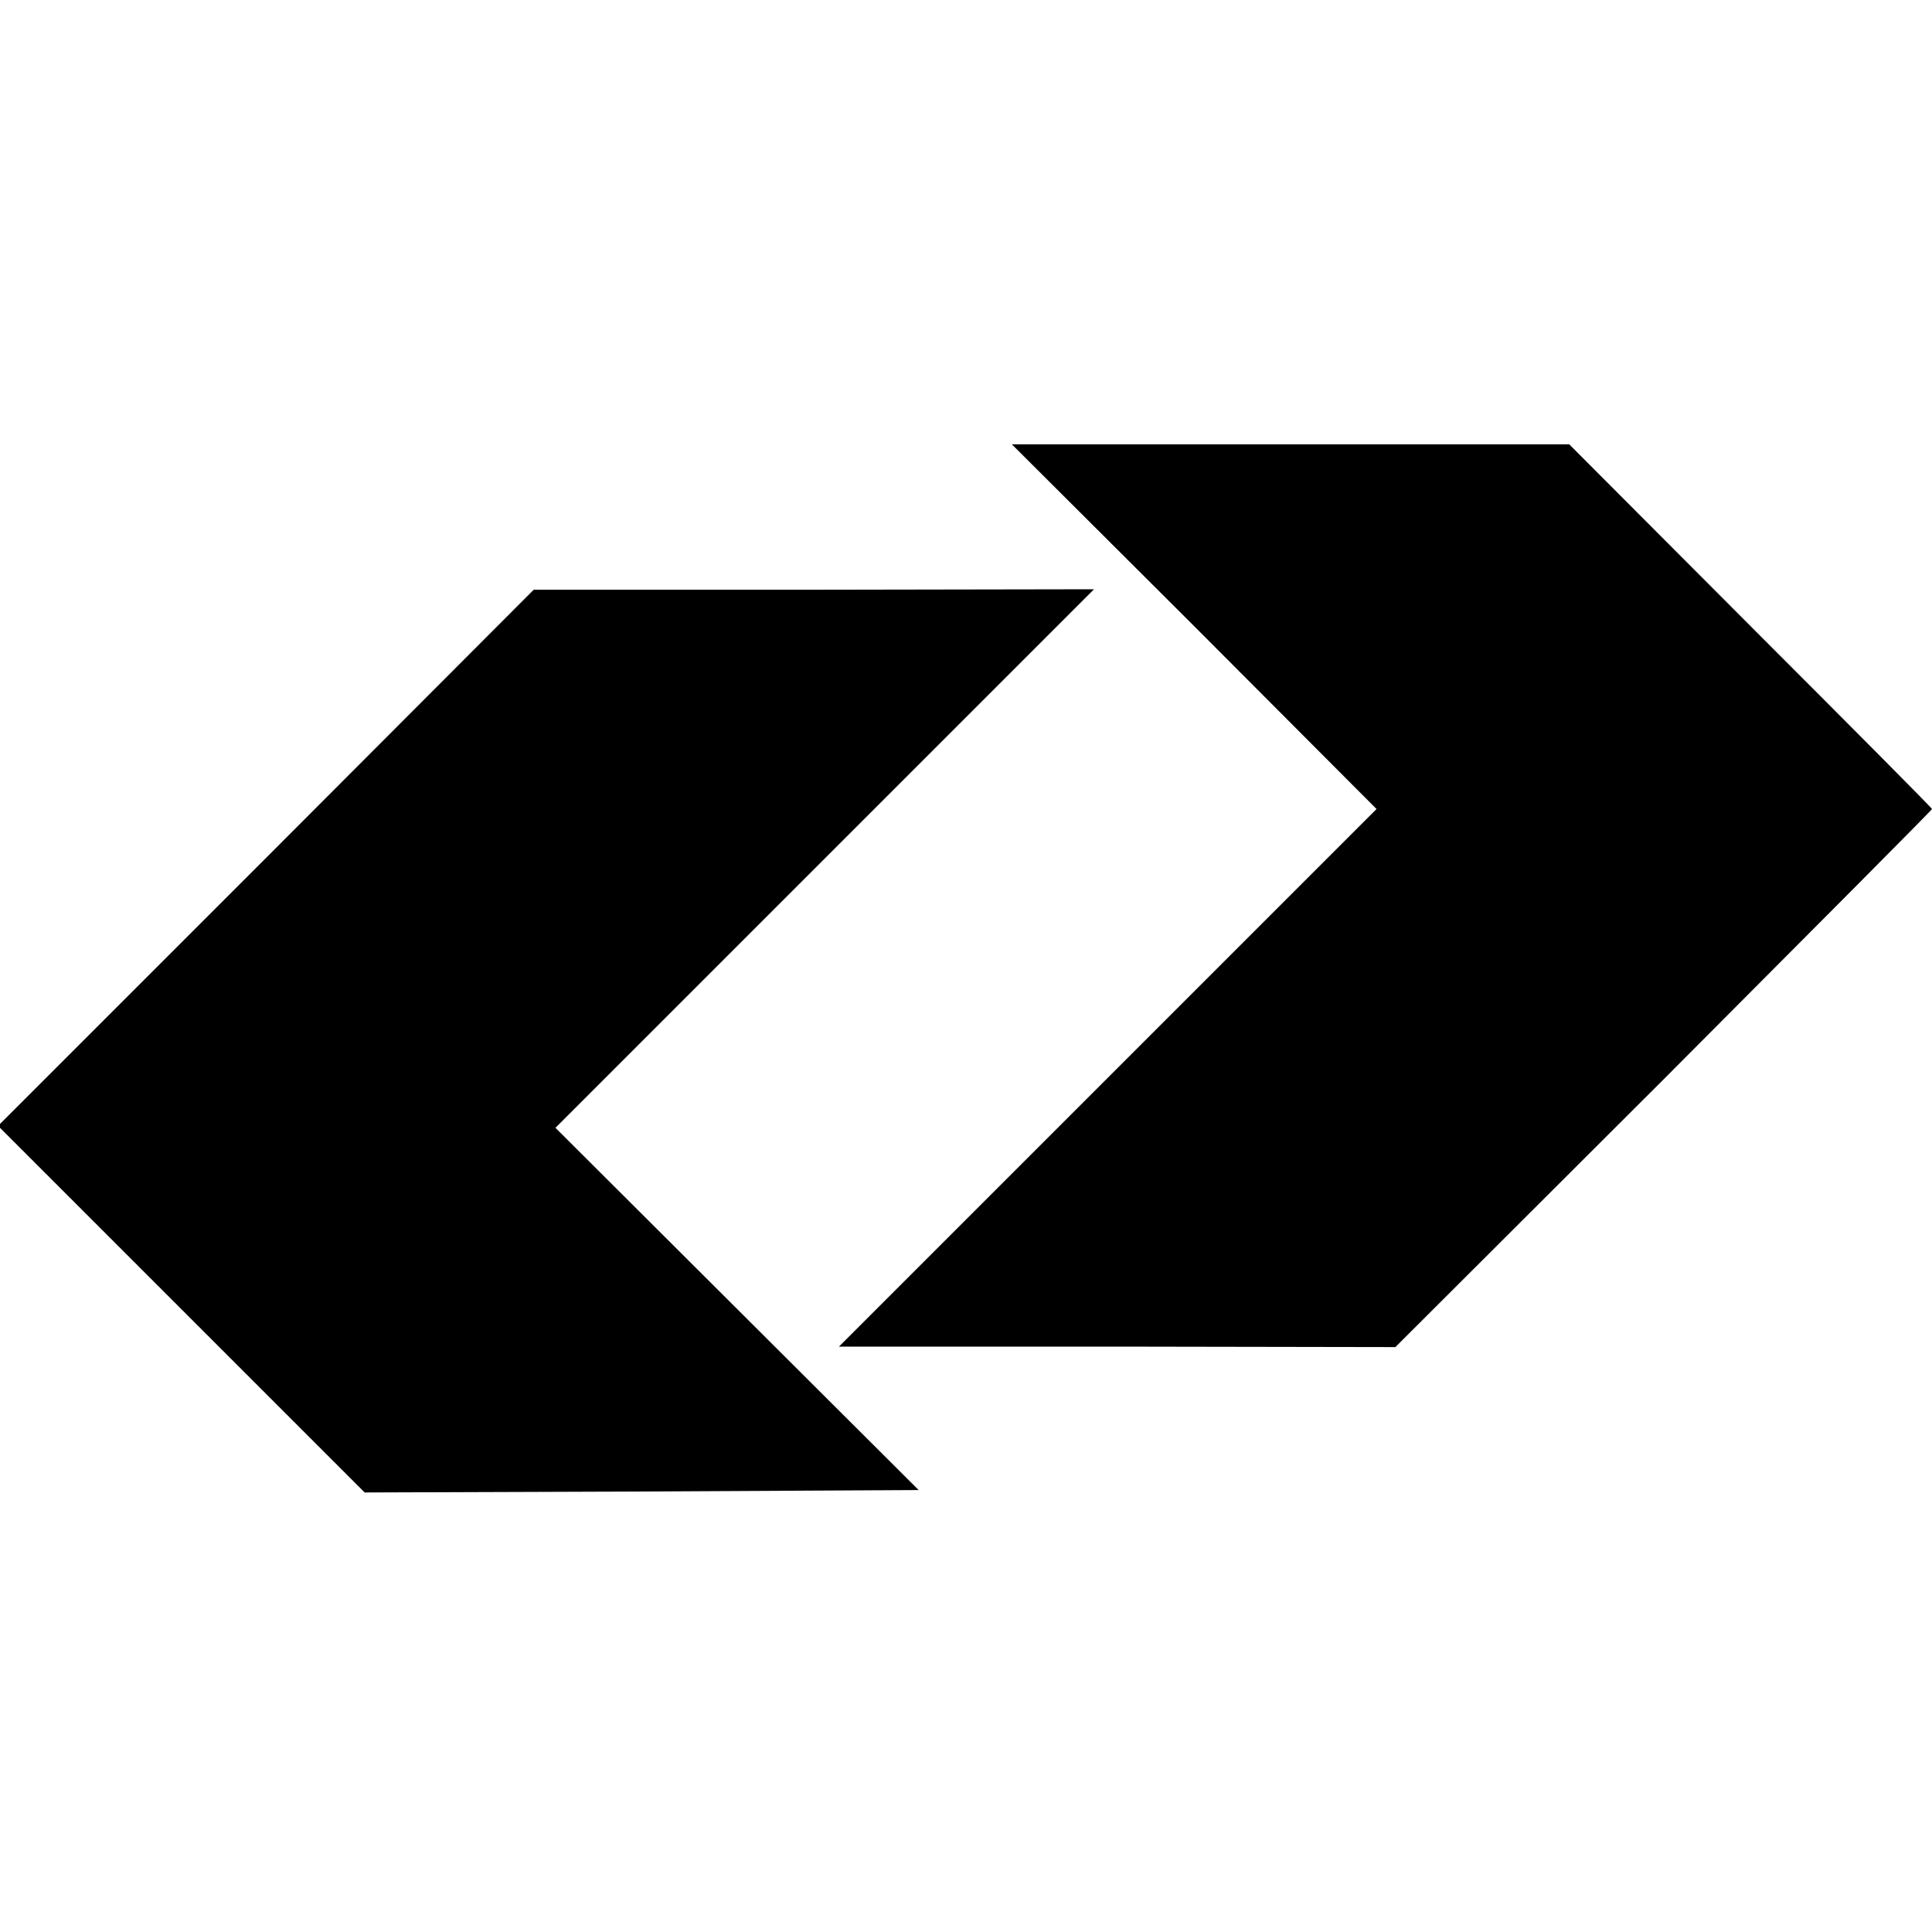 <?xml version="1.0" standalone="no"?>
<!DOCTYPE svg PUBLIC "-//W3C//DTD SVG 20010904//EN"
 "http://www.w3.org/TR/2001/REC-SVG-20010904/DTD/svg10.dtd">
<svg version="1.0" xmlns="http://www.w3.org/2000/svg"
 width="400pt" height="400pt" viewBox="0 0 400 400"
 preserveAspectRatio="xMidYMid meet">
<g transform="translate(0,400) scale(0.1,-0.1)"
fill="#000000" stroke="none">
<path d="M2473 2703 l377 -378 -557 -557 -556 -556 576 0 576 -1 556 555 c305
306 555 557 555 559 0 2 -169 172 -376 379 l-375 376 -577 0 -577 0 378 -377z"/>
<path d="M551 2224 l-555 -555 380 -380 379 -379 573 2 574 3 -376 375 -376
375 558 558 557 557 -580 -1 -580 0 -554 -555z"/>
</g>
</svg>
